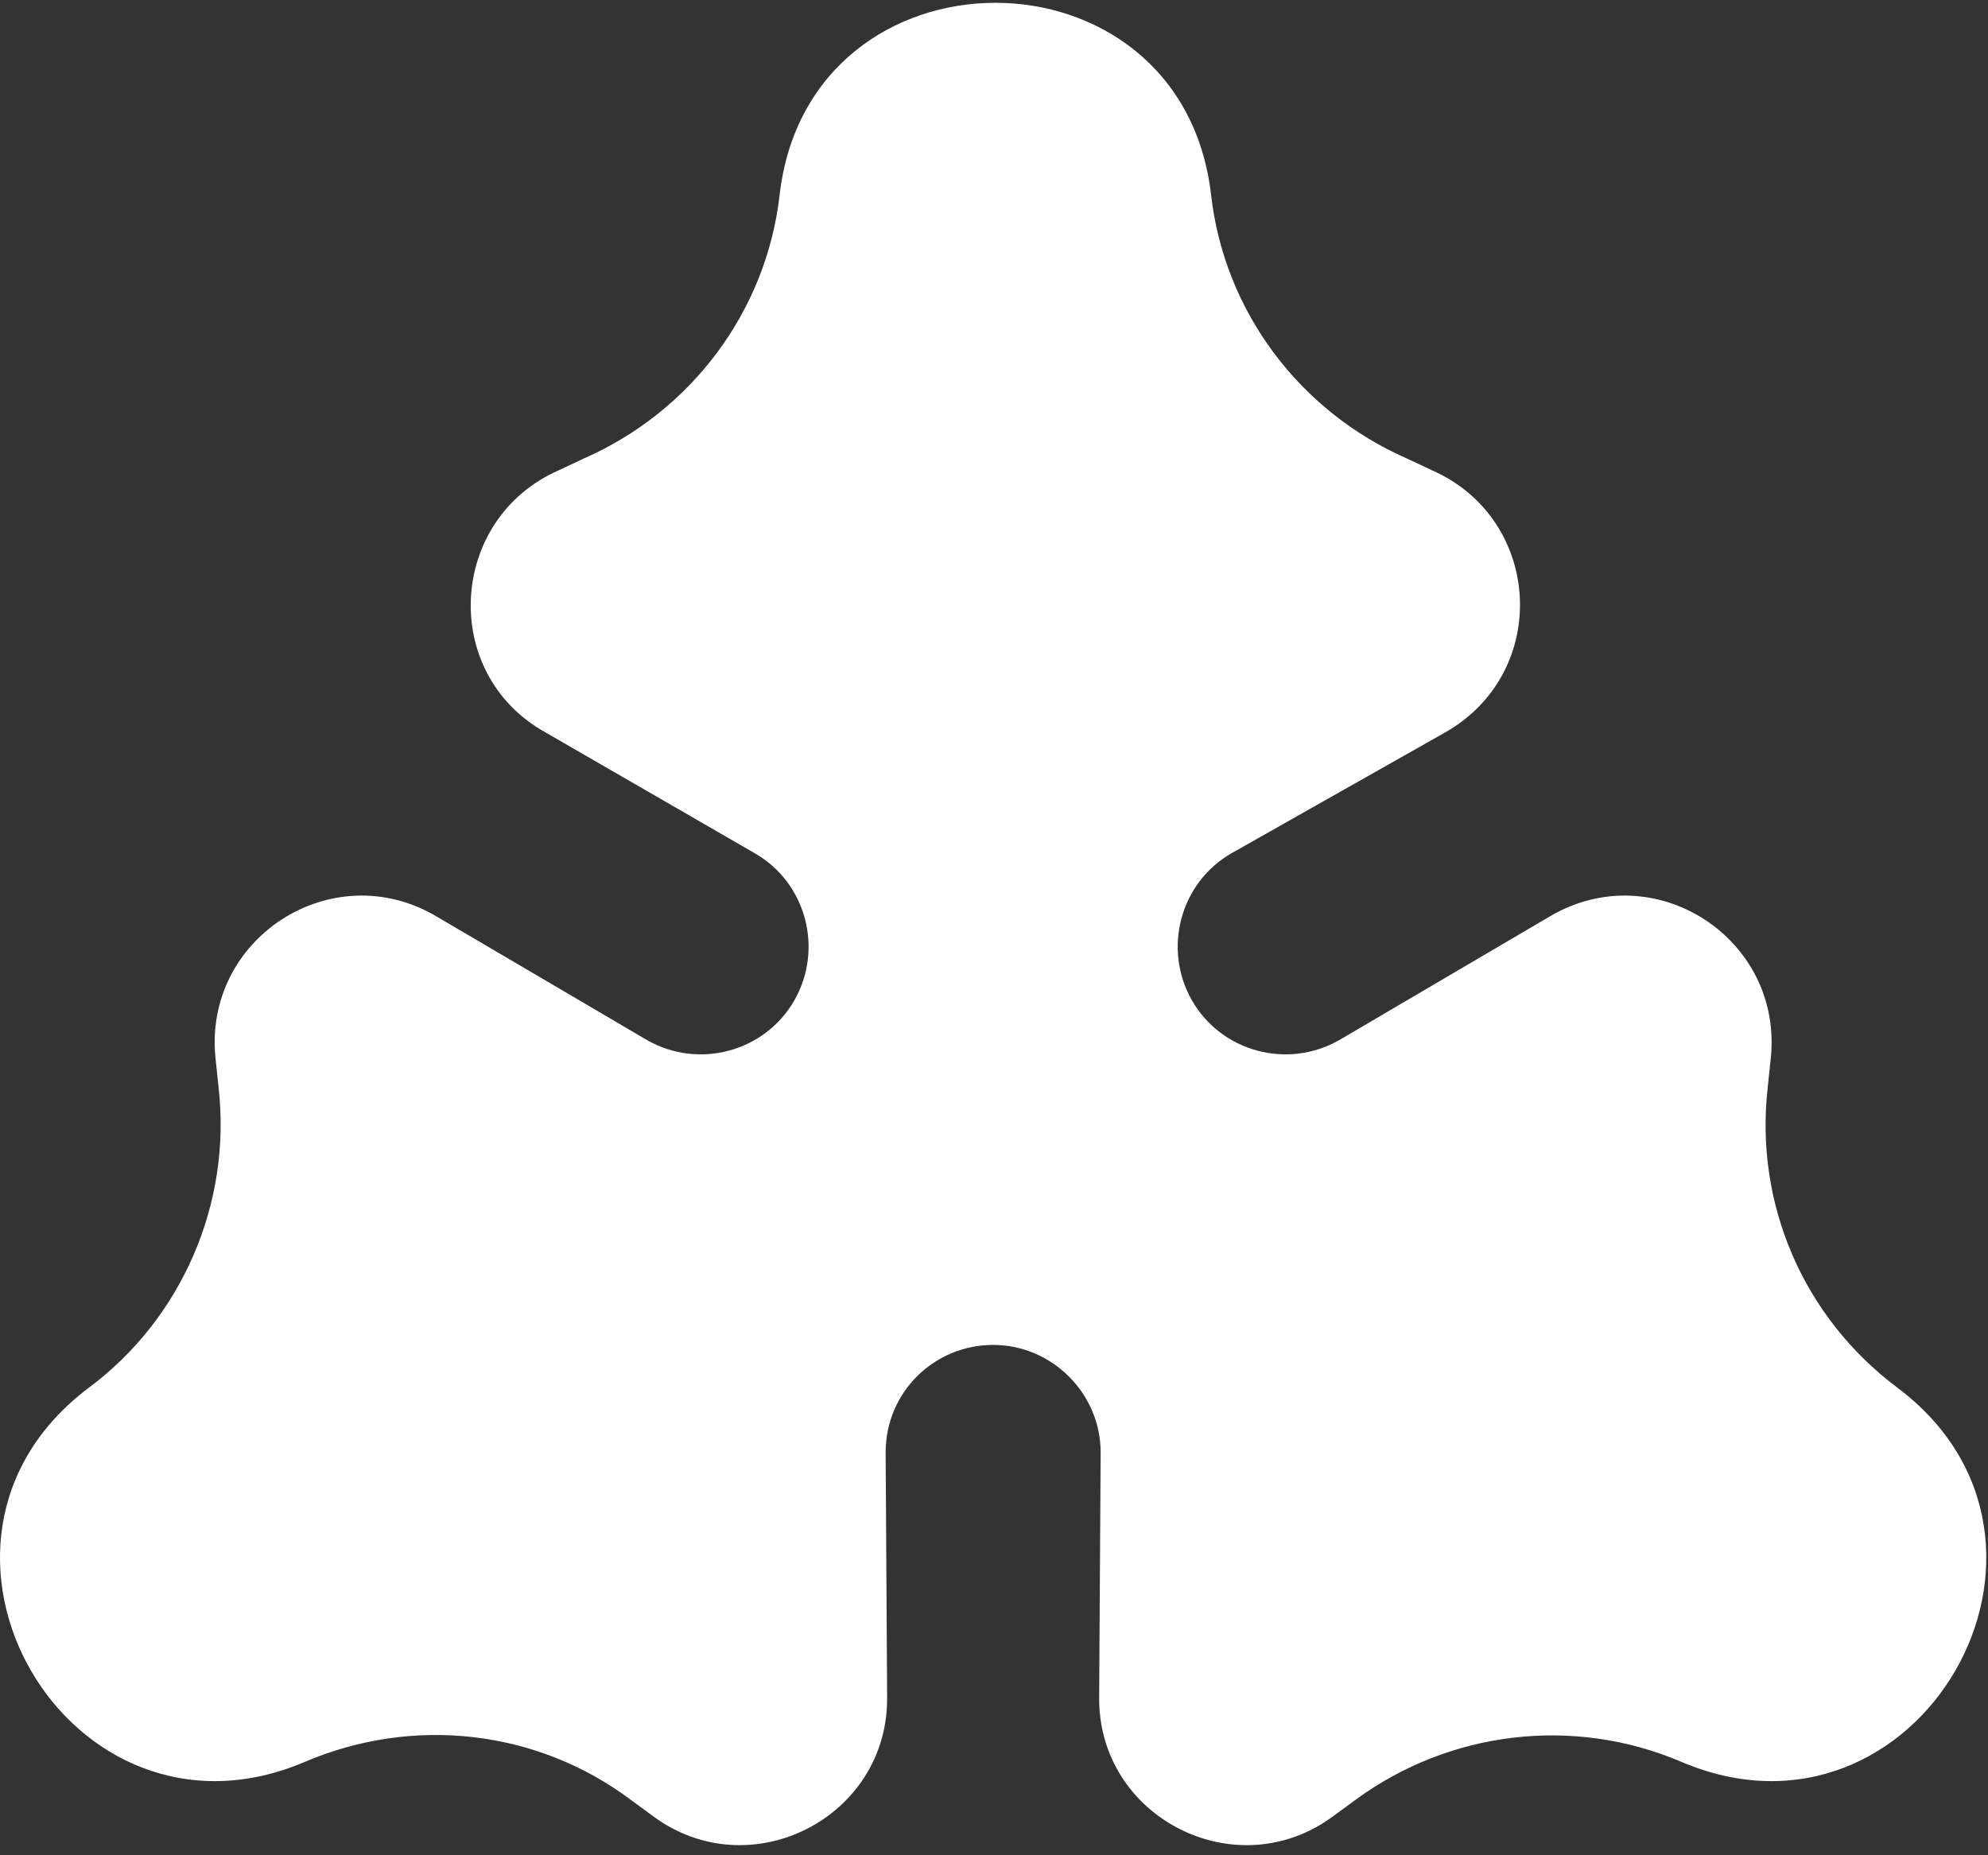 <svg width="135" height="126" viewBox="0 0 135 126" fill="none" xmlns="http://www.w3.org/2000/svg">
<rect x="0" y="0" width="135" height="126" fill="#333333" stroke="none"/>
<path d="M51.242 57.94C54.742 59.94 55.942 64.44 53.942 67.94C51.942 71.44 47.442 72.64 43.942 70.64L29.642 62.24C22.542 58.04 13.742 63.74 14.642 71.94L14.842 73.84C15.742 81.74 12.342 89.54 6.042 94.24C-7.958 104.74 4.642 126.54 20.742 119.64C28.042 116.54 36.442 117.44 42.842 122.24L44.342 123.34C50.942 128.24 60.342 123.44 60.242 115.24L60.142 98.64C60.142 94.54 63.442 91.34 67.442 91.34C71.442 91.34 74.742 94.64 74.742 98.64L74.642 115.24C74.542 123.44 83.942 128.24 90.542 123.34L92.042 122.24C98.442 117.54 106.842 116.54 114.142 119.64C130.242 126.54 142.842 104.74 128.842 94.24C122.442 89.44 119.142 81.74 120.042 73.84L120.242 71.94C121.142 63.74 112.342 58.04 105.242 62.24L90.942 70.64C87.442 72.64 82.942 71.44 80.942 67.94C78.942 64.44 80.142 59.94 83.642 57.94L98.142 49.74C105.342 45.64 104.742 35.24 97.242 31.94L95.542 31.14C88.242 27.94 83.142 21.14 82.242 13.24C80.242 -4.16 54.942 -4.16 52.942 13.24C52.042 21.14 46.942 27.94 39.642 31.14L37.942 31.94C30.442 35.24 29.842 45.74 37.042 49.74L51.242 57.94Z" fill="white"/>
</svg>
